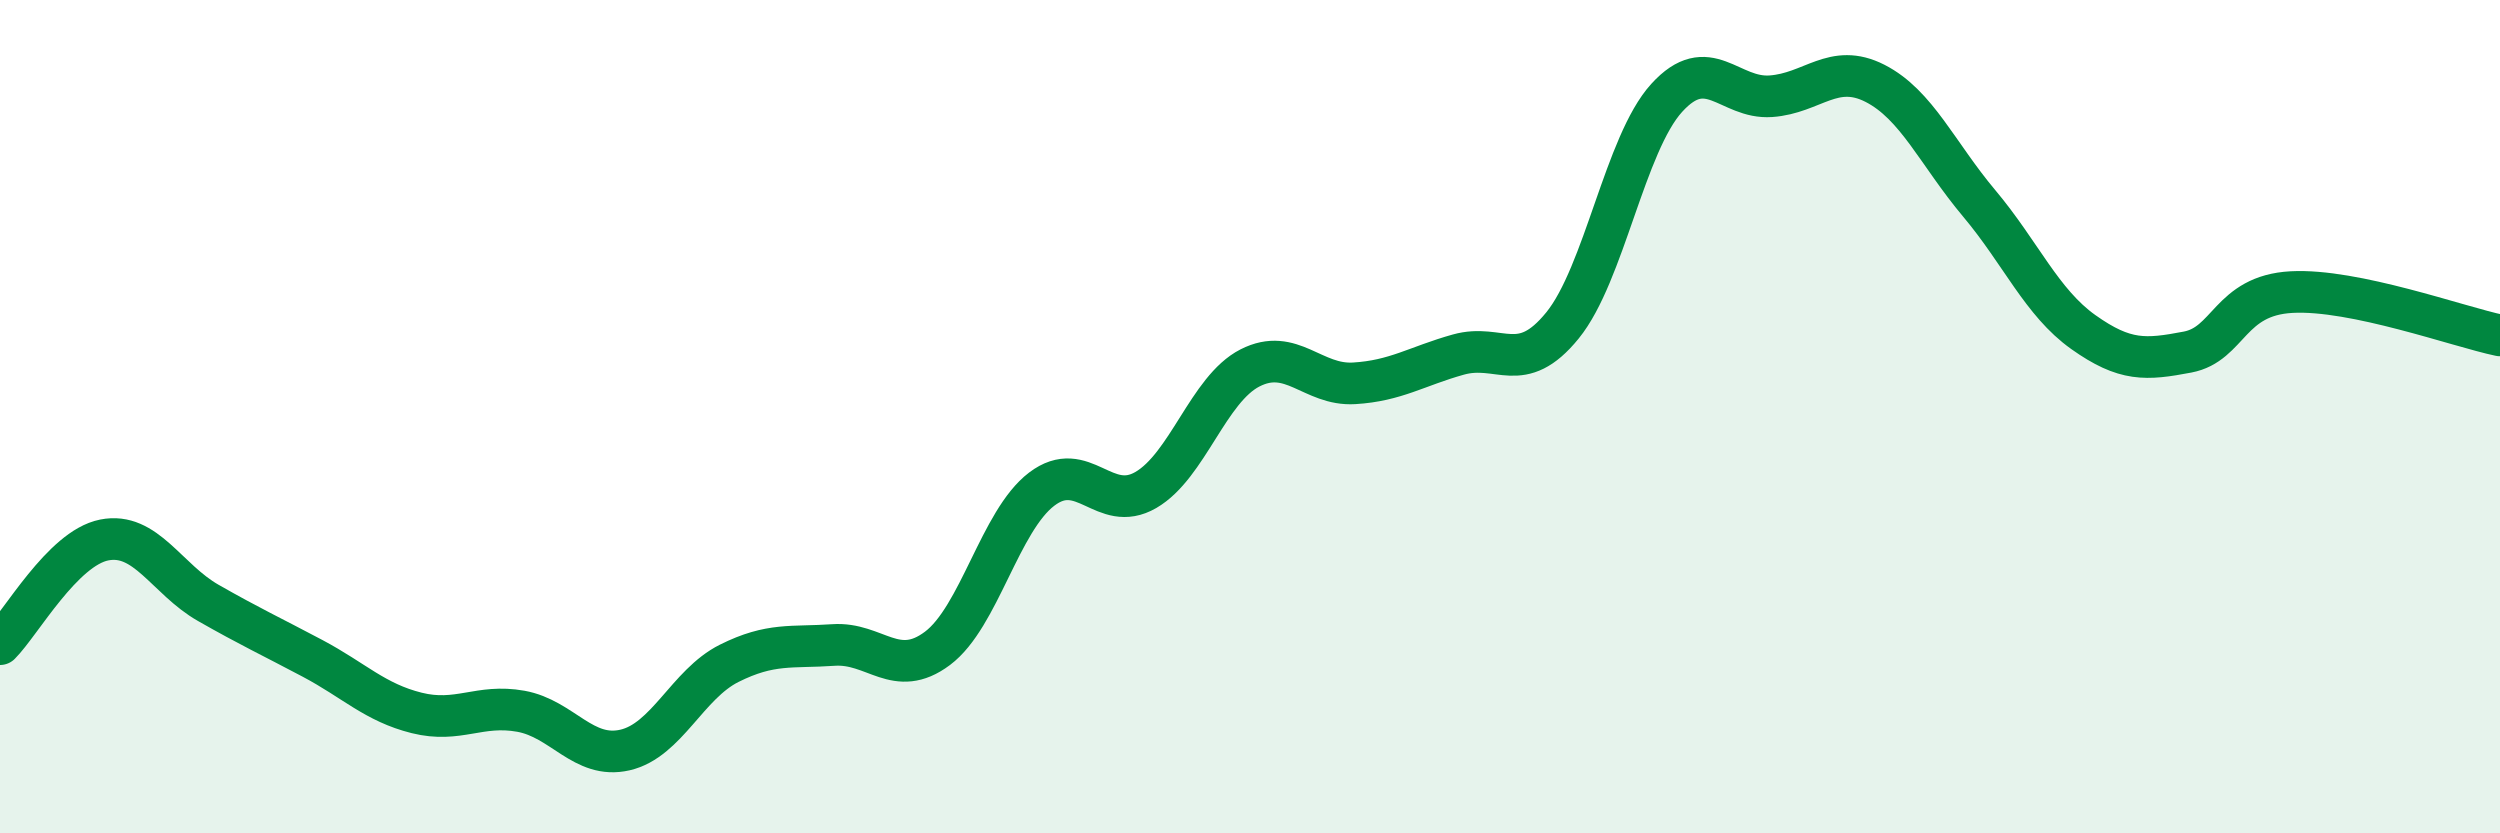 
    <svg width="60" height="20" viewBox="0 0 60 20" xmlns="http://www.w3.org/2000/svg">
      <path
        d="M 0,15.46 C 0.5,14.96 1.5,13.16 2.5,12.96 C 3.5,12.76 4,13.9 5,14.47 C 6,15.04 6.5,15.27 7.5,15.8 C 8.5,16.33 9,16.86 10,17.11 C 11,17.36 11.5,16.89 12.5,17.07 C 13.5,17.25 14,18.23 15,18 C 16,17.77 16.5,16.42 17.5,15.92 C 18.5,15.42 19,15.55 20,15.48 C 21,15.41 21.5,16.31 22.5,15.56 C 23.5,14.81 24,12.5 25,11.74 C 26,10.98 26.5,12.34 27.5,11.76 C 28.5,11.18 29,9.34 30,8.83 C 31,8.32 31.5,9.26 32.5,9.2 C 33.5,9.14 34,8.79 35,8.51 C 36,8.23 36.5,9.04 37.5,7.81 C 38.5,6.58 39,3.45 40,2.35 C 41,1.25 41.5,2.38 42.5,2.31 C 43.5,2.24 44,1.49 45,2 C 46,2.51 46.5,3.69 47.5,4.88 C 48.5,6.07 49,7.26 50,7.97 C 51,8.68 51.5,8.64 52.5,8.45 C 53.5,8.26 53.5,7.09 55,7.01 C 56.5,6.93 59,7.84 60,8.05L60 20L0 20Z"
        fill="#008740"
        opacity="0.1"
        stroke-linecap="round"
        stroke-linejoin="round"
      />
      <path
        d="M 0,15.46 C 0.5,14.96 1.5,13.16 2.5,12.96 C 3.5,12.76 4,13.9 5,14.47 C 6,15.04 6.5,15.27 7.5,15.8 C 8.5,16.33 9,16.86 10,17.11 C 11,17.36 11.5,16.89 12.5,17.07 C 13.5,17.25 14,18.23 15,18 C 16,17.77 16.5,16.42 17.5,15.92 C 18.5,15.42 19,15.55 20,15.48 C 21,15.41 21.5,16.31 22.5,15.56 C 23.5,14.81 24,12.5 25,11.74 C 26,10.98 26.5,12.34 27.5,11.76 C 28.5,11.18 29,9.34 30,8.83 C 31,8.32 31.5,9.26 32.5,9.2 C 33.5,9.14 34,8.79 35,8.51 C 36,8.23 36.5,9.04 37.5,7.81 C 38.5,6.58 39,3.45 40,2.35 C 41,1.25 41.5,2.38 42.5,2.31 C 43.5,2.24 44,1.49 45,2 C 46,2.51 46.5,3.69 47.5,4.88 C 48.5,6.07 49,7.26 50,7.97 C 51,8.68 51.5,8.64 52.5,8.45 C 53.5,8.26 53.5,7.09 55,7.01 C 56.5,6.93 59,7.84 60,8.05"
        stroke="#008740"
        stroke-width="1"
        fill="none"
        stroke-linecap="round"
        stroke-linejoin="round"
      />
    </svg>
  